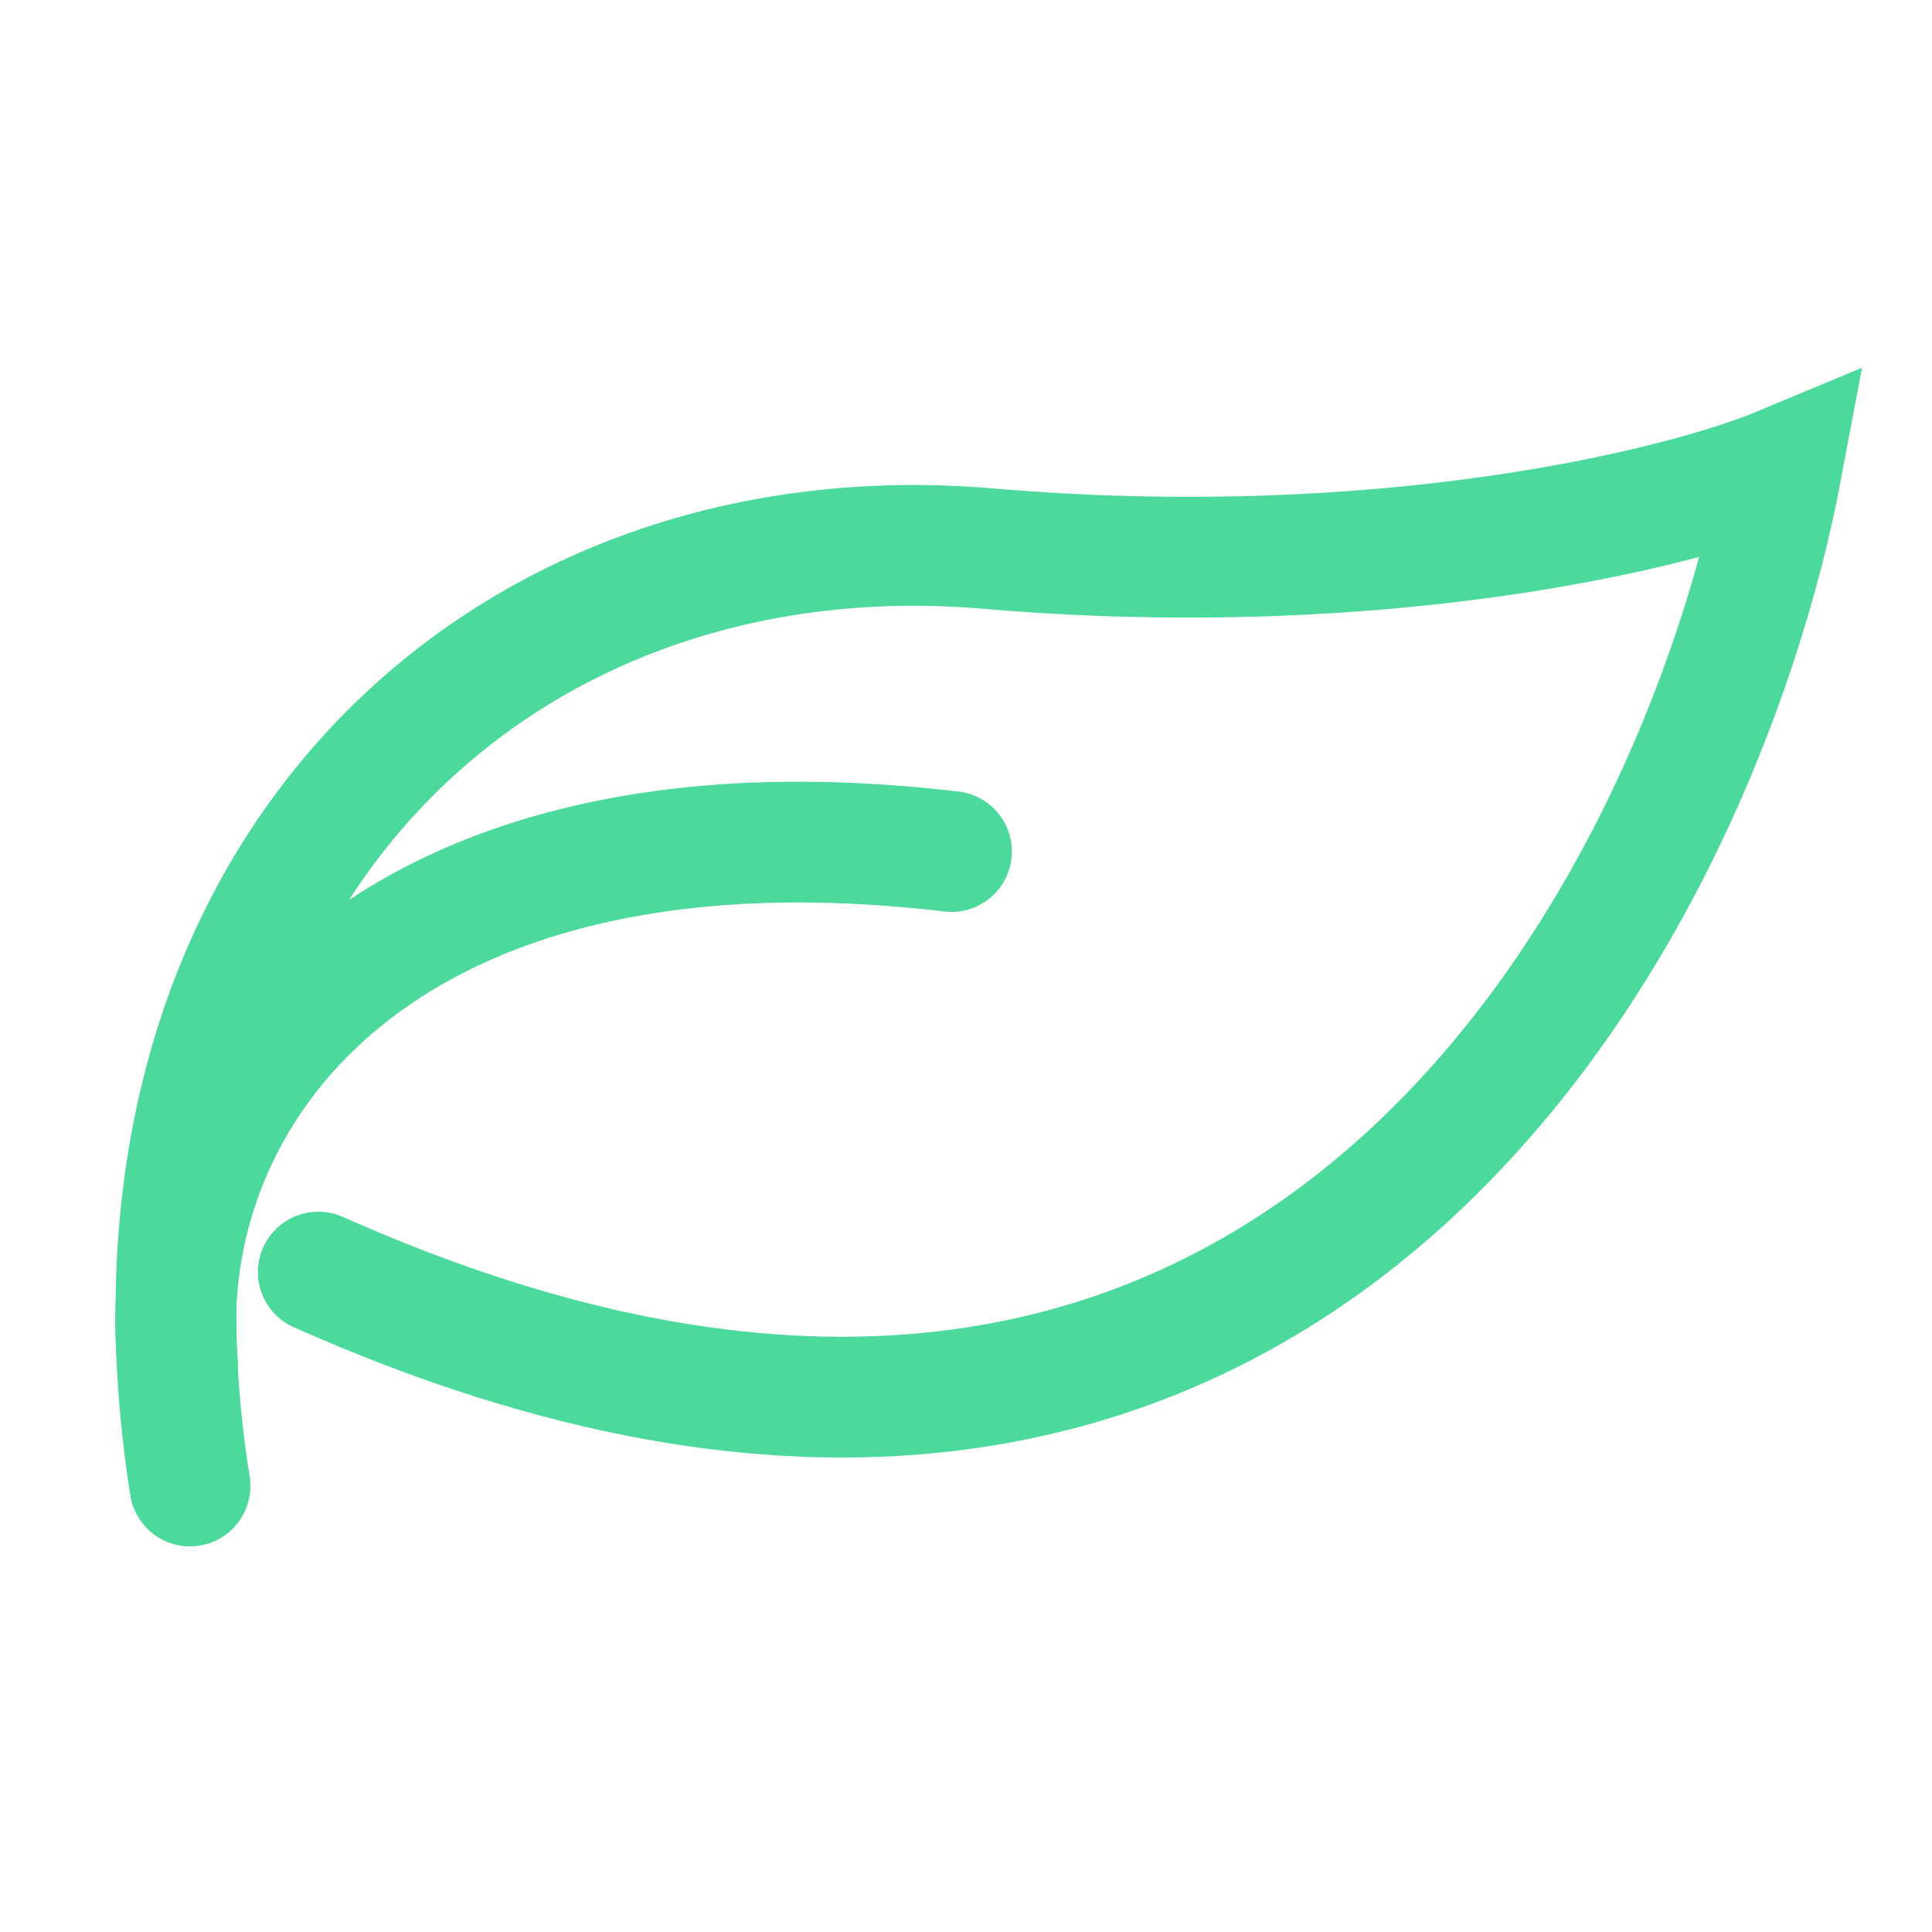 <?xml version="1.0" encoding="UTF-8"?>
<svg xmlns="http://www.w3.org/2000/svg" width="24" height="24" viewBox="0 0 24 24" fill="none">
  <g clip-path="url(#clip0_529_2187)">
    <path d="M2.36 18.46C1.182 11.019 6.117 6.288 12.275 6.815C17.201 7.236 20.902 6.312 22.137 5.796C21.091 11.366 15.99 21.165 3.954 15.802" stroke="#4BD99C" stroke-width="1.5" stroke-linecap="round"></path>
    <path d="M2.205 16.931C1.899 13.633 4.67 9.733 11.82 10.578" stroke="#4BD99C" stroke-width="1.5" stroke-linecap="round"></path>
  </g>
  <defs>
    <clipPath id="clip0_529_2187">
      <rect width="24" height="24" fill="white"></rect>
    </clipPath>
  </defs>
</svg>
